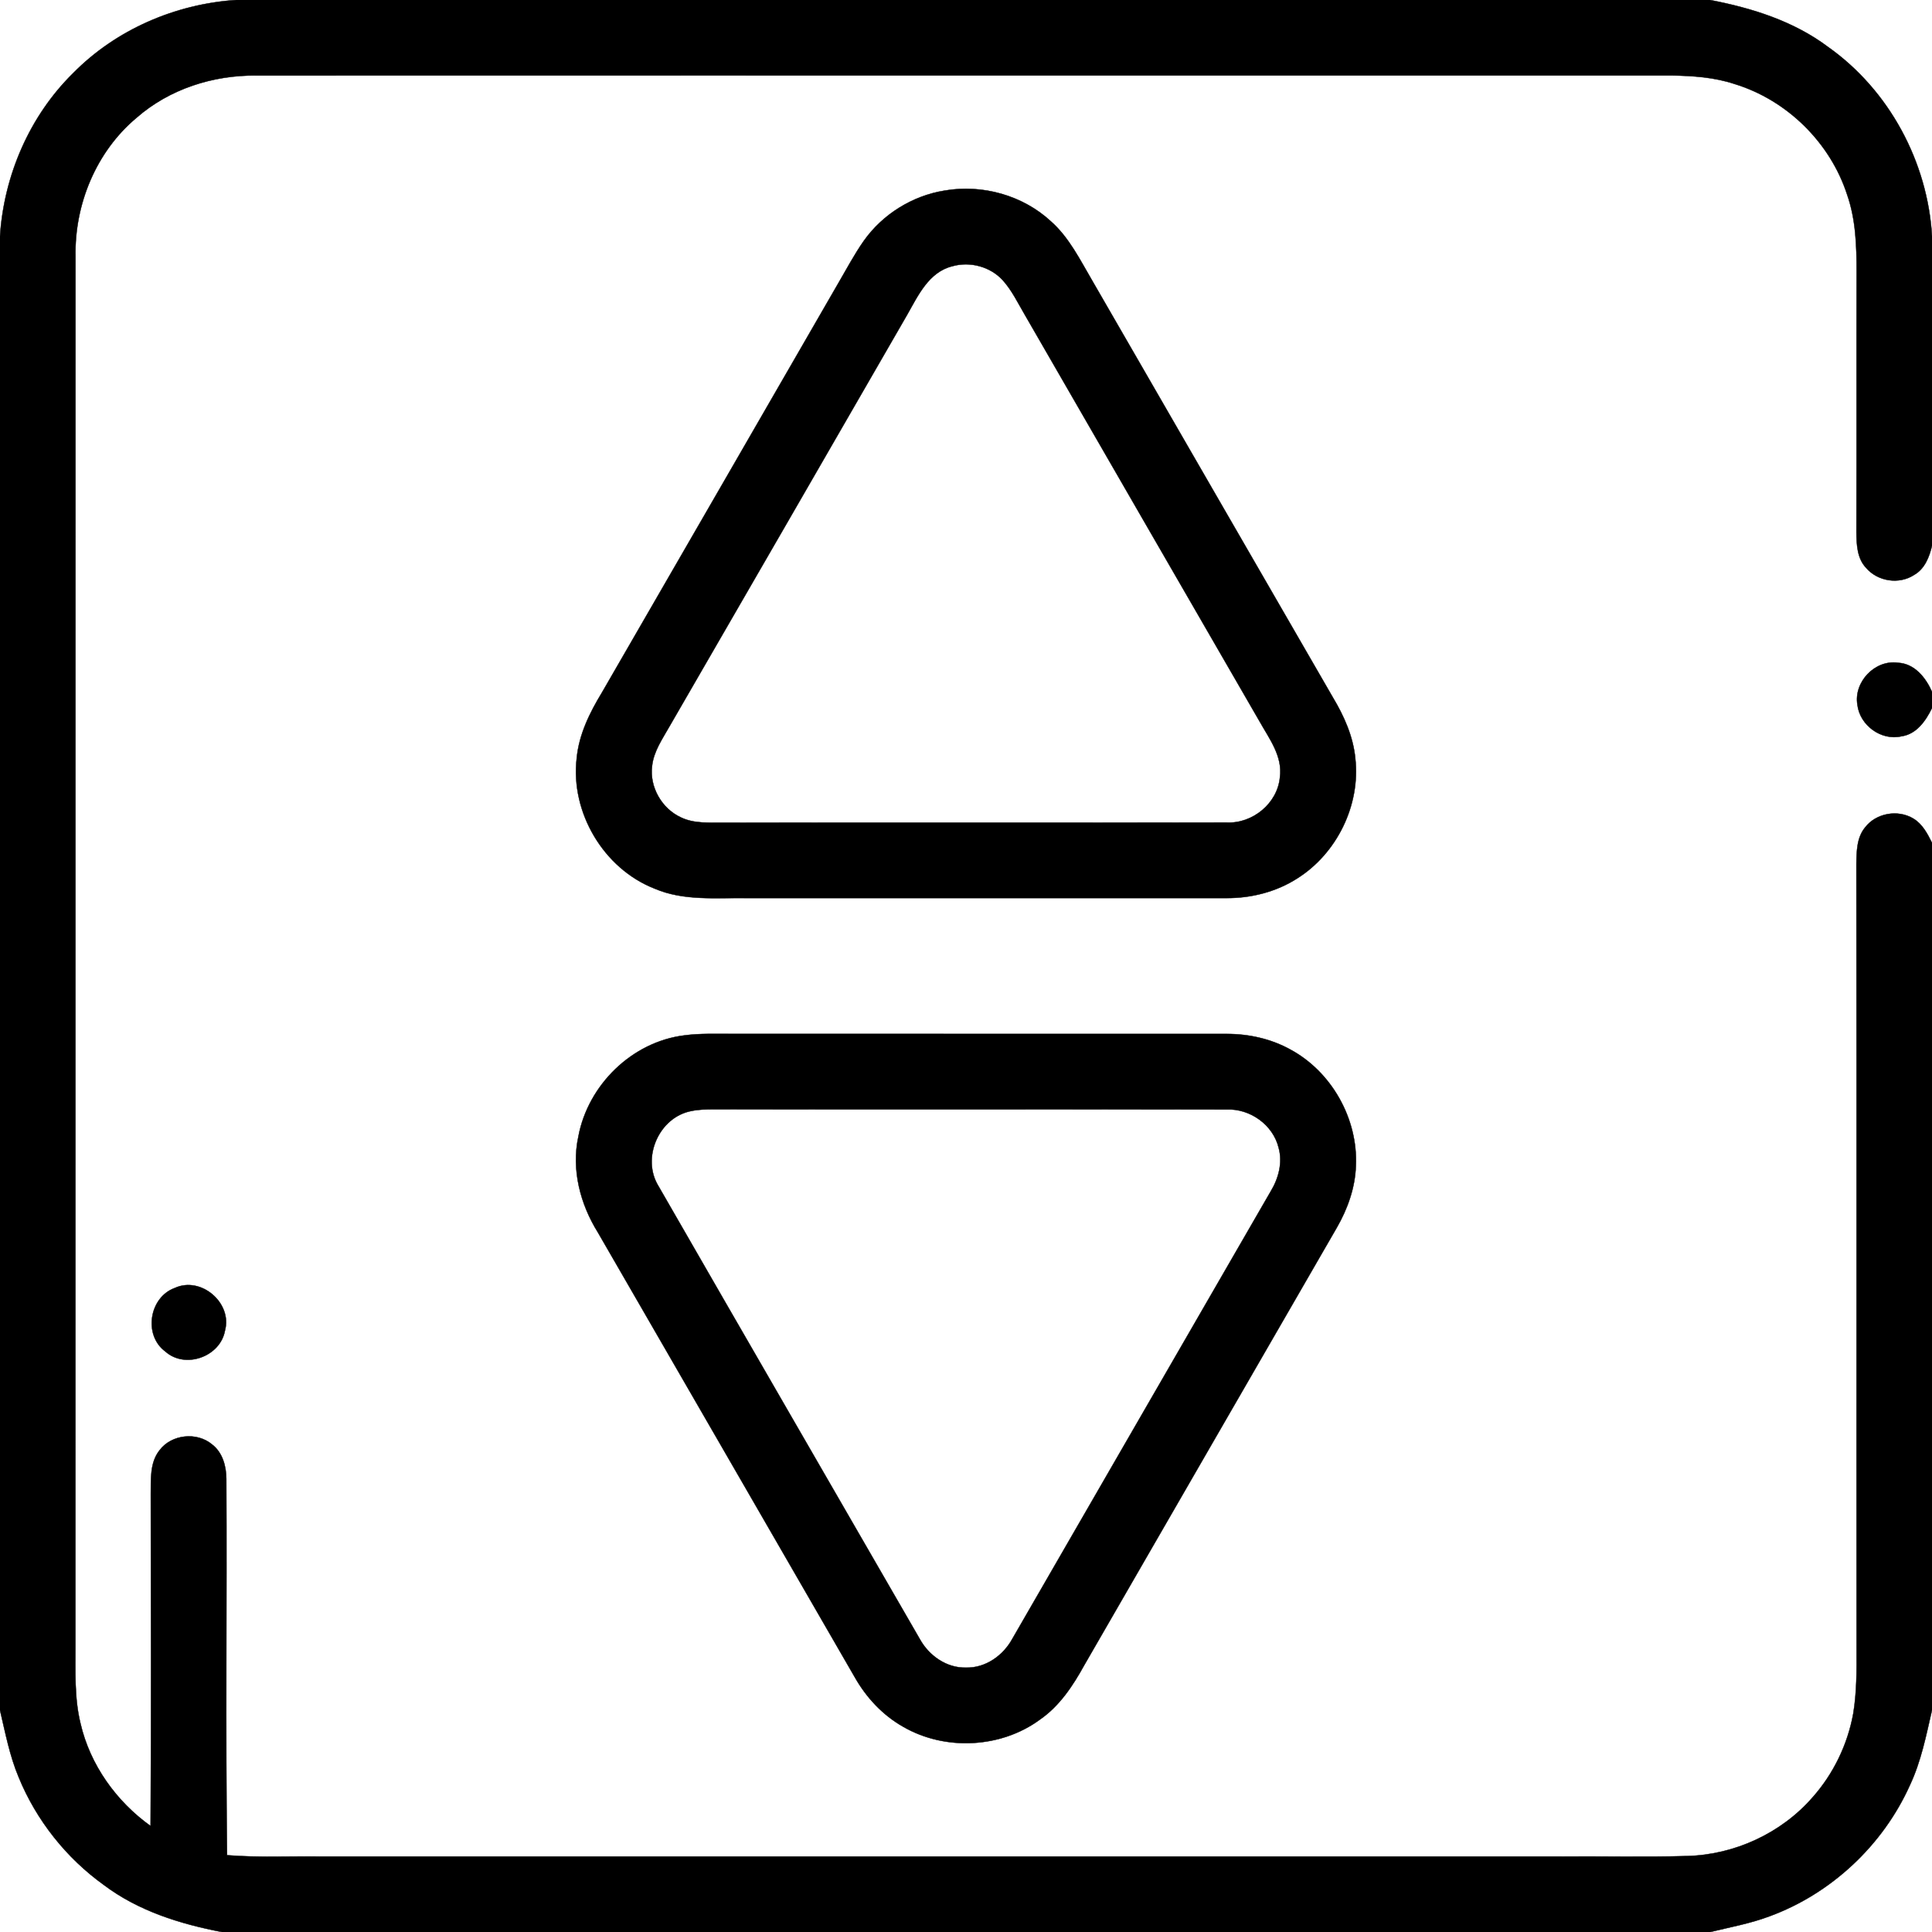 <?xml version="1.0" encoding="UTF-8" ?>
<!DOCTYPE svg PUBLIC "-//W3C//DTD SVG 1.1//EN" "http://www.w3.org/Graphics/SVG/1.1/DTD/svg11.dtd">
<svg width="512pt" height="512pt" viewBox="0 0 512 512" version="1.1" xmlns="http://www.w3.org/2000/svg">
<g id="#000000ff">
<path fill="#000000" stroke="#000000" stroke-width="0.094" opacity="1.00" d=" M 62.61 0.00 L 453.17 0.00 C 464.27 2.13 475.35 5.59 484.49 12.47 C 500.65 23.91 510.83 42.89 512.00 62.61 L 512.00 144.61 C 511.30 147.59 510.07 150.77 507.25 152.36 C 503.27 154.97 497.57 154.08 494.51 150.46 C 492.15 147.95 492.01 144.30 491.97 141.06 C 492.04 118.04 491.96 95.02 492.02 72.00 C 492.03 65.13 491.80 58.10 489.50 51.55 C 485.02 37.76 473.56 26.50 459.69 22.26 C 454.32 20.47 448.62 20.09 443.01 20.00 C 318.00 20.01 192.99 19.98 67.98 20.01 C 56.50 19.87 44.88 23.58 36.19 31.20 C 25.49 40.15 19.72 54.13 20.01 67.98 C 19.98 190.66 20.02 313.33 19.99 436.00 C 20.02 442.92 19.67 449.95 21.33 456.73 C 23.86 467.70 30.80 477.39 39.91 483.91 C 40.10 454.61 39.99 425.30 39.96 395.99 C 40.02 392.06 39.67 387.63 42.27 384.35 C 45.44 380.10 52.19 379.40 56.22 382.81 C 58.99 384.94 59.96 388.56 59.98 391.92 C 60.15 425.16 59.75 458.41 60.17 491.65 C 68.43 492.31 76.72 491.89 84.99 492.00 C 194.33 492.00 303.67 492.00 413.00 492.00 C 424.37 491.91 435.73 492.19 447.10 491.87 C 459.68 491.54 472.04 485.85 480.33 476.35 C 485.86 470.14 489.62 462.37 491.12 454.19 C 492.07 448.52 492.04 442.74 492.01 437.00 C 491.96 367.65 492.05 298.30 491.96 228.94 C 492.02 225.64 492.05 221.97 494.27 219.28 C 497.17 215.46 502.99 214.46 507.06 216.94 C 509.46 218.37 510.79 220.94 512.00 223.35 L 512.00 453.17 C 510.45 459.91 509.11 466.77 506.15 473.07 C 499.00 489.00 485.28 501.86 468.87 507.86 C 463.80 509.76 458.45 510.73 453.21 512.00 L 58.83 512.00 C 47.73 509.87 36.65 506.42 27.52 499.53 C 17.55 492.37 9.63 482.38 4.97 471.02 C 2.56 465.31 1.42 459.20 0.00 453.21 L 0.00 62.62 C 1.05 46.50 7.83 30.75 19.38 19.39 C 30.75 7.83 46.49 1.06 62.61 0.00 Z" />
<path fill="#000000" stroke="#000000" stroke-width="0.094" opacity="1.00" d=" M 250.38 50.50 C 260.31 48.79 270.99 51.75 278.43 58.60 C 283.34 62.92 286.23 68.90 289.49 74.44 C 310.73 111.23 331.95 148.03 353.21 184.80 C 356.18 189.75 358.61 195.17 359.17 200.98 C 360.56 213.34 354.31 226.14 343.81 232.77 C 338.25 236.34 331.62 238.03 325.04 238.00 C 282.69 238.01 240.35 238.00 198.00 238.00 C 189.78 237.88 181.18 238.82 173.43 235.47 C 159.96 230.17 151.17 215.32 152.83 200.97 C 153.42 194.66 156.27 188.89 159.51 183.55 C 180.41 147.41 201.27 111.23 222.15 75.07 C 224.35 71.31 226.39 67.44 228.89 63.87 C 233.89 56.78 241.81 51.86 250.38 50.50 M 252.38 70.55 C 246.14 72.08 243.30 78.33 240.41 83.41 C 219.44 119.76 198.48 156.11 177.46 192.43 C 175.58 195.78 173.23 199.07 172.81 202.99 C 172.09 208.55 175.36 214.27 180.42 216.61 C 184.02 218.36 188.13 217.96 192.01 218.02 C 236.36 217.96 280.72 218.04 325.08 217.98 C 331.94 218.31 338.55 212.92 339.19 206.01 C 339.97 200.44 336.37 195.76 333.81 191.19 C 313.05 155.28 292.32 119.35 271.59 83.42 C 269.75 80.30 268.18 76.97 265.74 74.26 C 262.44 70.65 257.06 69.21 252.38 70.55 Z" />
<path fill="#000000" stroke="#000000" stroke-width="0.094" opacity="1.00" d=" M 492.23 186.76 C 491.23 180.73 496.88 174.78 502.98 175.64 C 507.40 175.86 510.35 179.60 512.00 183.33 L 512.00 187.63 C 510.37 190.98 507.92 194.55 503.93 195.12 C 498.53 196.38 492.87 192.20 492.23 186.76 Z" />
<path fill="#000000" stroke="#000000" stroke-width="0.094" opacity="1.00" d=" M 181.34 274.39 C 185.54 273.82 189.78 274.02 194.00 273.99 C 237.68 274.01 281.36 273.99 325.04 274.00 C 330.89 273.99 336.79 275.28 341.94 278.13 C 352.93 284.05 359.91 296.55 359.32 309.01 C 359.12 314.77 357.14 320.34 354.28 325.31 C 331.97 363.98 309.62 402.64 287.32 441.32 C 284.33 446.75 280.80 452.09 275.62 455.68 C 265.29 463.30 250.48 464.03 239.38 457.62 C 233.94 454.56 229.57 449.86 226.51 444.45 C 203.80 405.17 181.15 365.86 158.44 326.59 C 153.77 319.09 151.38 309.94 153.28 301.18 C 155.83 287.54 167.48 276.10 181.34 274.39 M 183.30 294.41 C 174.61 295.99 169.87 306.91 174.54 314.40 C 197.54 354.41 220.68 394.35 243.73 434.32 C 246.16 438.75 250.82 442.07 256.00 441.94 C 261.18 442.07 265.84 438.75 268.27 434.32 C 291.11 394.79 313.91 355.23 336.76 315.71 C 338.83 312.28 339.96 308.10 338.85 304.15 C 337.36 298.06 331.28 293.76 325.07 294.02 C 279.71 293.96 234.34 294.04 188.97 293.98 C 187.08 294.00 185.17 294.02 183.30 294.41 Z" />
<path fill="#000000" stroke="#000000" stroke-width="0.094" opacity="1.00" d=" M 46.33 341.33 C 53.26 338.14 61.61 345.30 59.62 352.61 C 58.39 359.53 49.09 362.88 43.82 358.16 C 37.96 353.85 39.53 343.79 46.33 341.33 Z" />
</g>
</svg>

